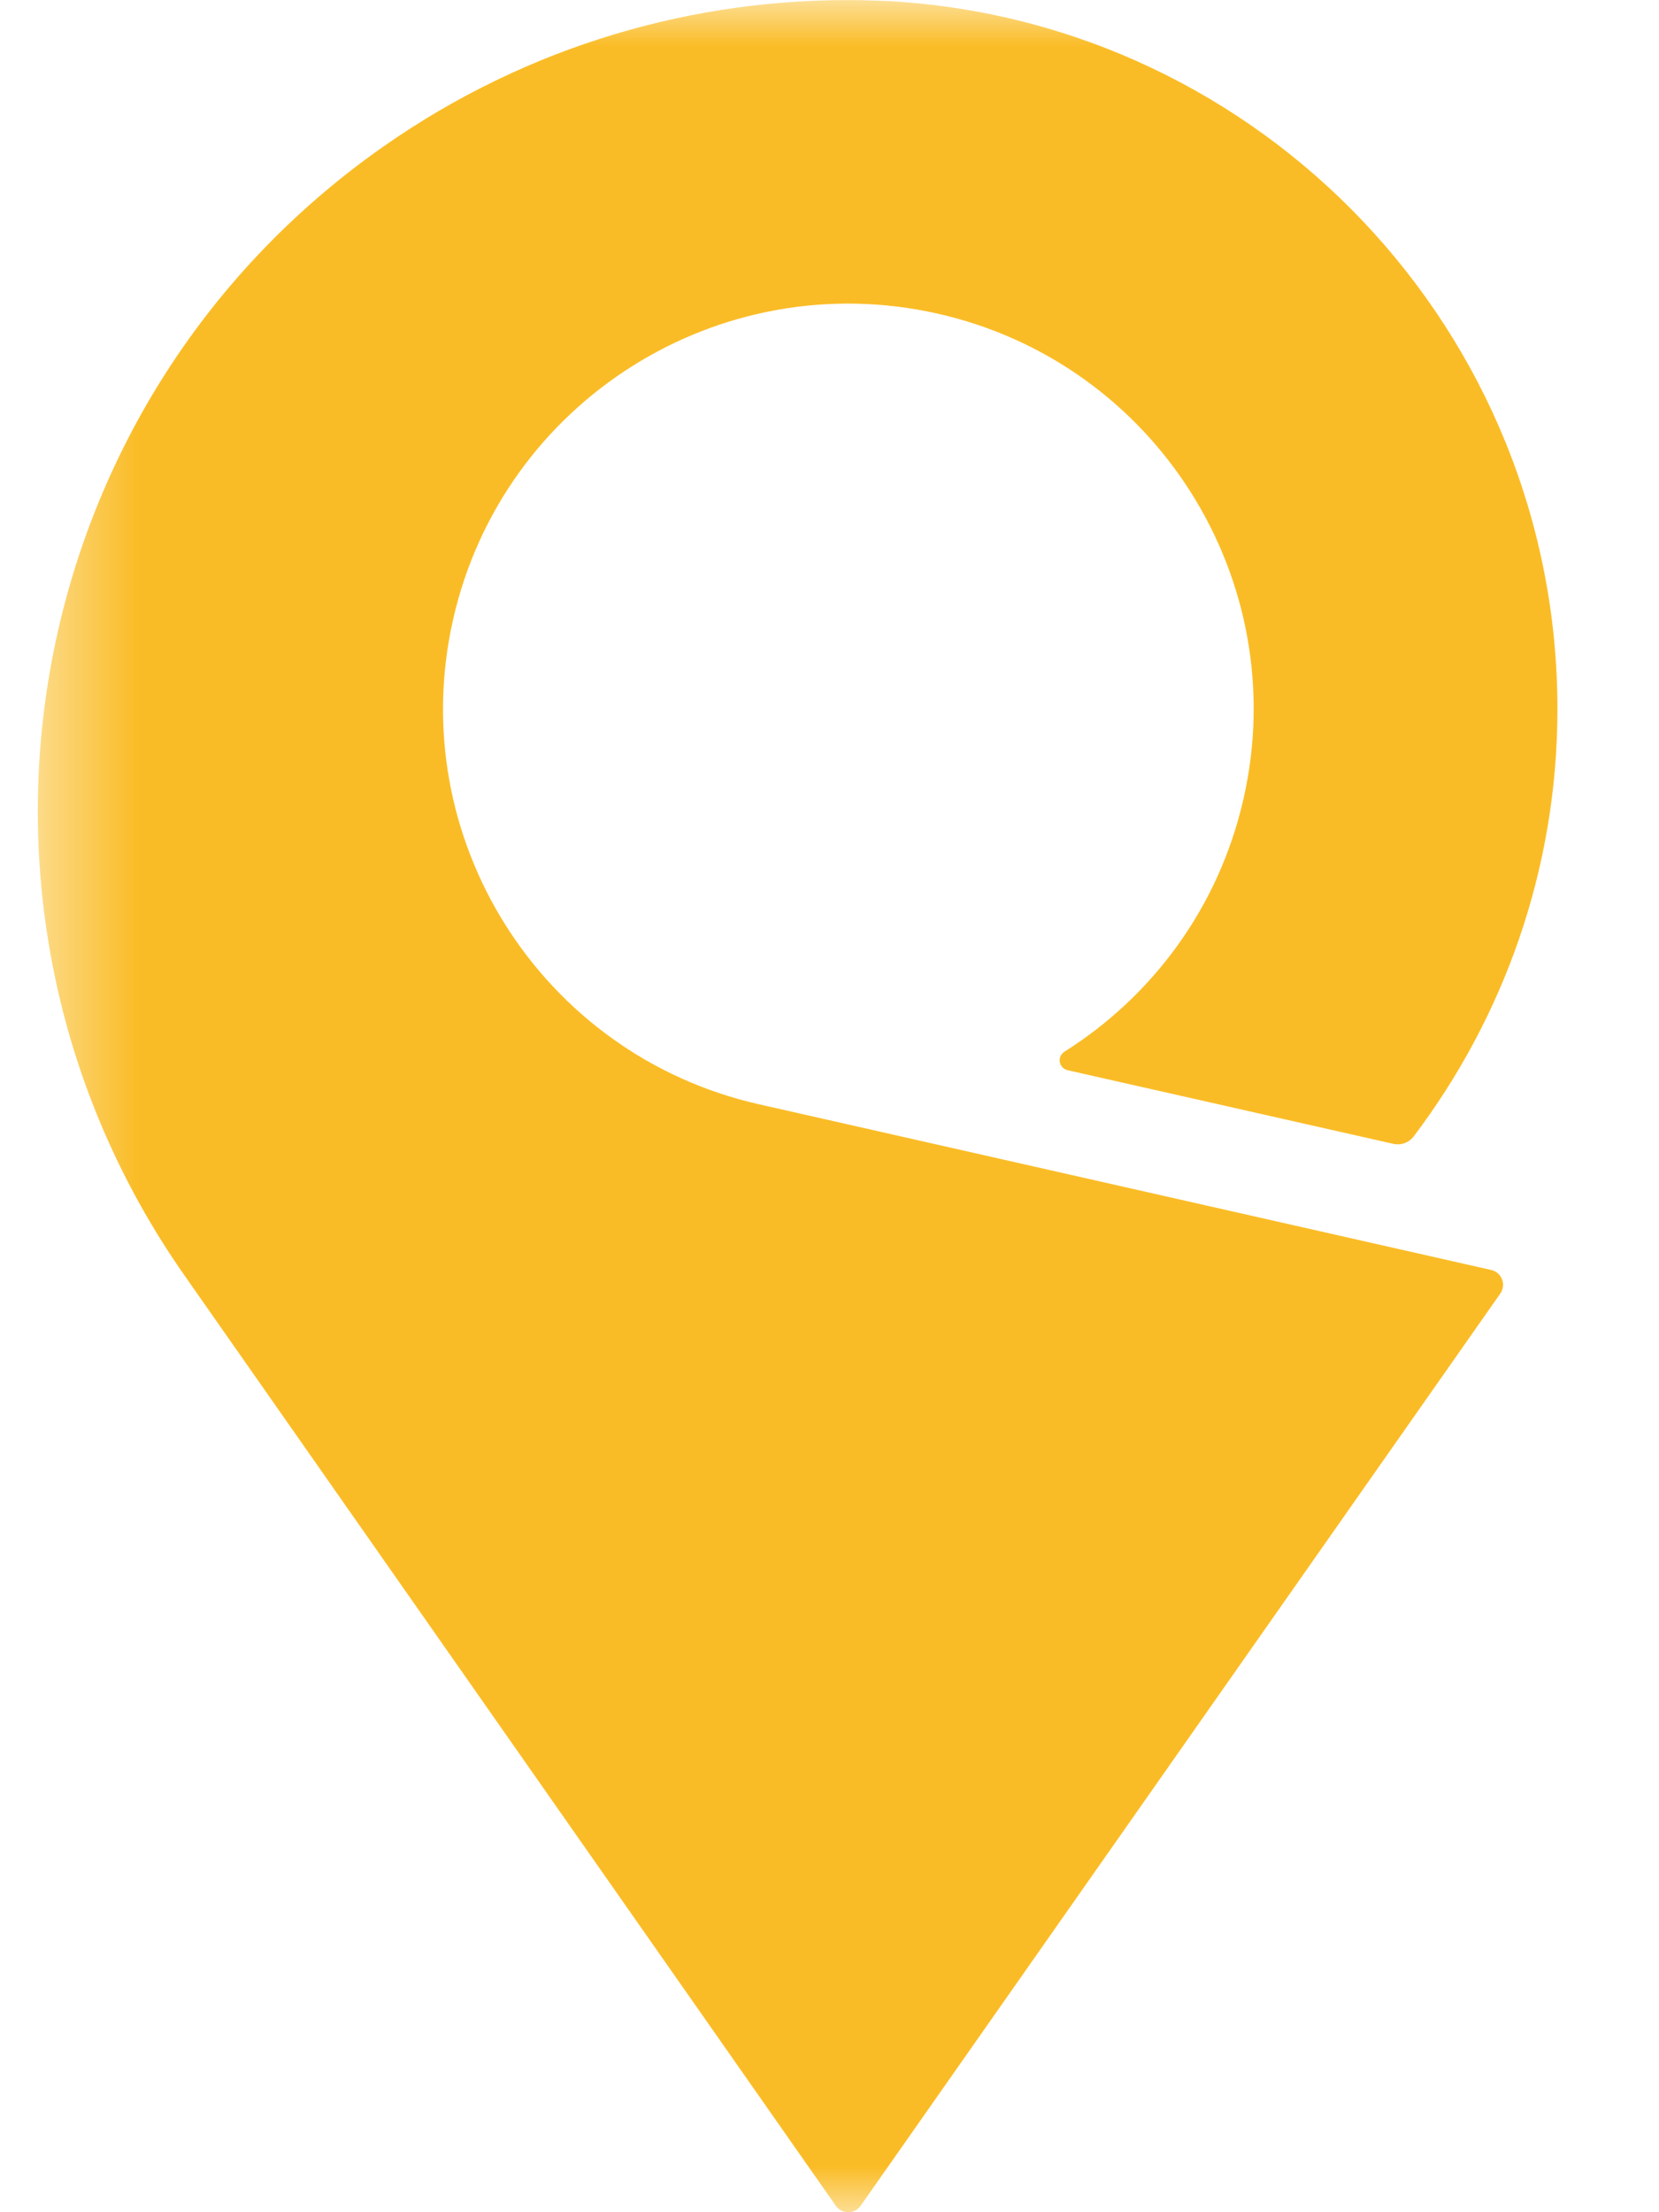 <svg width="18" height="24" viewBox="0 0 18 24" fill="none" xmlns="http://www.w3.org/2000/svg">
<g clip-path="url(#clip0_4436_1178)">
<mask id="mask0_4436_1178" style="mask-type:luminance" maskUnits="userSpaceOnUse" x="0" y="0" width="91" height="24">
<path d="M90.137 0H0.41V24H90.137V0Z" fill="white"/>
</mask>
<g mask="url(#mask0_4436_1178)">
<path d="M16.18 13.778C16.18 13.778 8.234 11.98 8.234 11.98C5.866 11.444 4.38 9.089 4.916 6.721C5.452 4.353 7.807 2.867 10.175 3.403C12.543 3.939 14.029 6.293 13.493 8.662C13.225 9.847 12.5 10.811 11.547 11.411C11.546 11.411 11.544 11.413 11.543 11.414C11.515 11.434 11.497 11.467 11.497 11.504C11.497 11.555 11.533 11.598 11.581 11.61C11.581 11.61 15.116 12.409 15.116 12.409C15.2 12.429 15.288 12.396 15.339 12.328C16.313 11.04 16.898 9.432 16.898 7.693C16.898 3.598 13.699 0.251 9.663 0.013C9.627 0.011 9.408 0.003 9.335 0.002C7.548 -0.026 5.736 0.486 4.161 1.589C0.182 4.375 -0.784 9.858 2.001 13.836L9.07 23.932C9.1 23.973 9.149 24 9.204 24C9.259 24 9.307 23.973 9.337 23.931C9.337 23.931 16.279 14.032 16.28 14.031C16.297 14.005 16.308 13.973 16.308 13.939C16.308 13.86 16.254 13.795 16.18 13.778Z" fill="#FABC26"/>
</g>
</g>
<defs>
<clipPath id="clip0_4436_1178">
<rect width="18" height="24" fill="white"/>
</clipPath>
</defs>
</svg>
